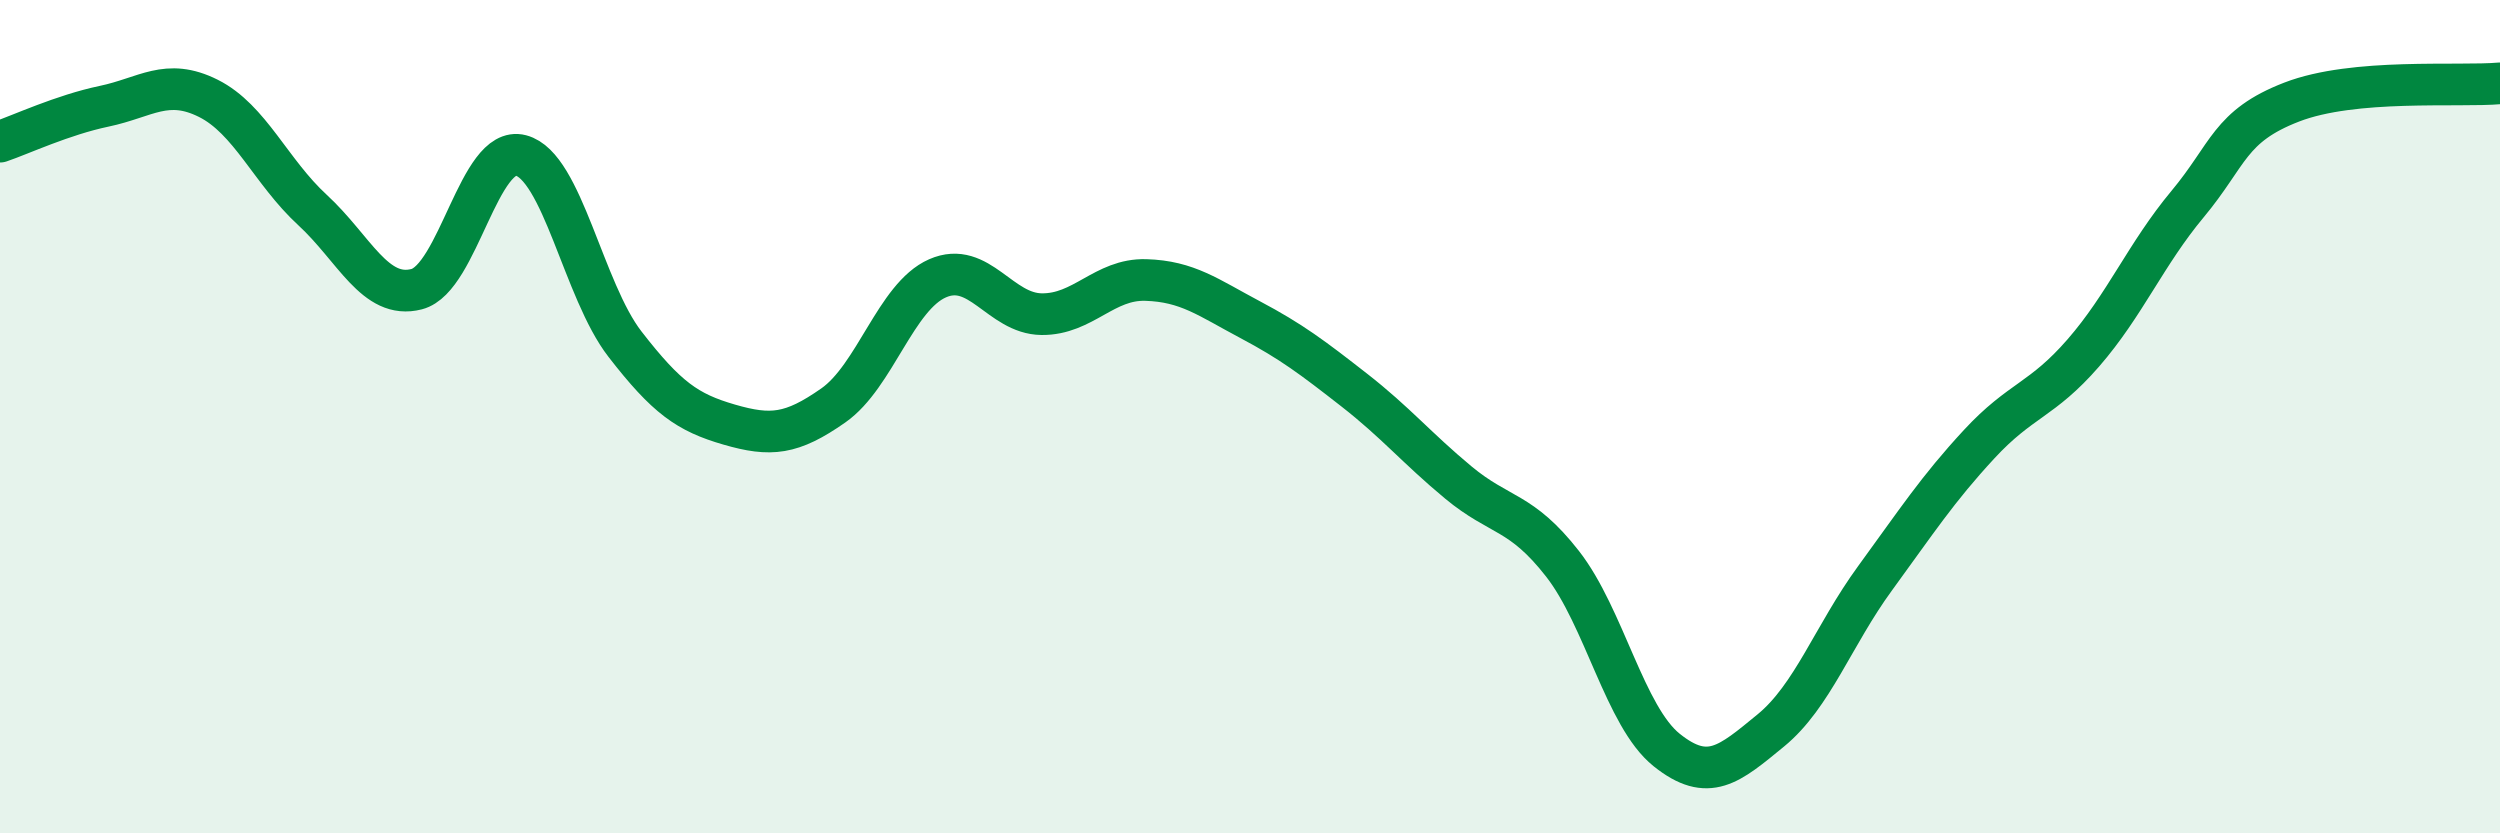 
    <svg width="60" height="20" viewBox="0 0 60 20" xmlns="http://www.w3.org/2000/svg">
      <path
        d="M 0,3.4 C 0.5,3.23 1.5,2.76 2.5,2.55 C 3.5,2.34 4,1.86 5,2.36 C 6,2.86 6.5,4.12 7.5,5.04 C 8.5,5.96 9,7.2 10,6.94 C 11,6.68 11.5,3.47 12.5,3.73 C 13.5,3.99 14,6.97 15,8.26 C 16,9.55 16.5,9.9 17.5,10.19 C 18.5,10.48 19,10.43 20,9.73 C 21,9.03 21.5,7.12 22.5,6.68 C 23.5,6.24 24,7.53 25,7.54 C 26,7.55 26.5,6.69 27.5,6.72 C 28.5,6.75 29,7.14 30,7.67 C 31,8.2 31.5,8.58 32.5,9.36 C 33.5,10.14 34,10.75 35,11.58 C 36,12.41 36.5,12.25 37.5,13.53 C 38.5,14.81 39,17.2 40,18 C 41,18.8 41.5,18.35 42.5,17.53 C 43.5,16.71 44,15.25 45,13.88 C 46,12.51 46.5,11.74 47.5,10.66 C 48.5,9.58 49,9.62 50,8.47 C 51,7.32 51.5,6.1 52.5,4.9 C 53.5,3.7 53.5,3.03 55,2.45 C 56.5,1.87 59,2.09 60,2L60 20L0 20Z"
        fill="#008740"
        opacity="0.1"
        stroke-linecap="round"
        stroke-linejoin="round"
      />
      <path
        d="M 0,3.4 C 0.5,3.23 1.5,2.76 2.5,2.55 C 3.5,2.34 4,1.86 5,2.36 C 6,2.86 6.5,4.12 7.5,5.04 C 8.5,5.96 9,7.2 10,6.94 C 11,6.68 11.5,3.47 12.5,3.73 C 13.5,3.99 14,6.97 15,8.26 C 16,9.55 16.5,9.9 17.5,10.19 C 18.5,10.48 19,10.43 20,9.73 C 21,9.03 21.5,7.12 22.5,6.68 C 23.5,6.24 24,7.53 25,7.54 C 26,7.55 26.5,6.69 27.5,6.72 C 28.5,6.75 29,7.14 30,7.67 C 31,8.2 31.5,8.58 32.5,9.36 C 33.5,10.14 34,10.75 35,11.58 C 36,12.41 36.5,12.25 37.5,13.53 C 38.5,14.81 39,17.2 40,18 C 41,18.8 41.5,18.35 42.5,17.53 C 43.5,16.71 44,15.25 45,13.88 C 46,12.51 46.5,11.74 47.5,10.66 C 48.5,9.58 49,9.62 50,8.47 C 51,7.32 51.5,6.1 52.5,4.9 C 53.5,3.7 53.5,3.03 55,2.45 C 56.5,1.87 59,2.09 60,2"
        stroke="#008740"
        stroke-width="1"
        fill="none"
        stroke-linecap="round"
        stroke-linejoin="round"
      />
    </svg>
  